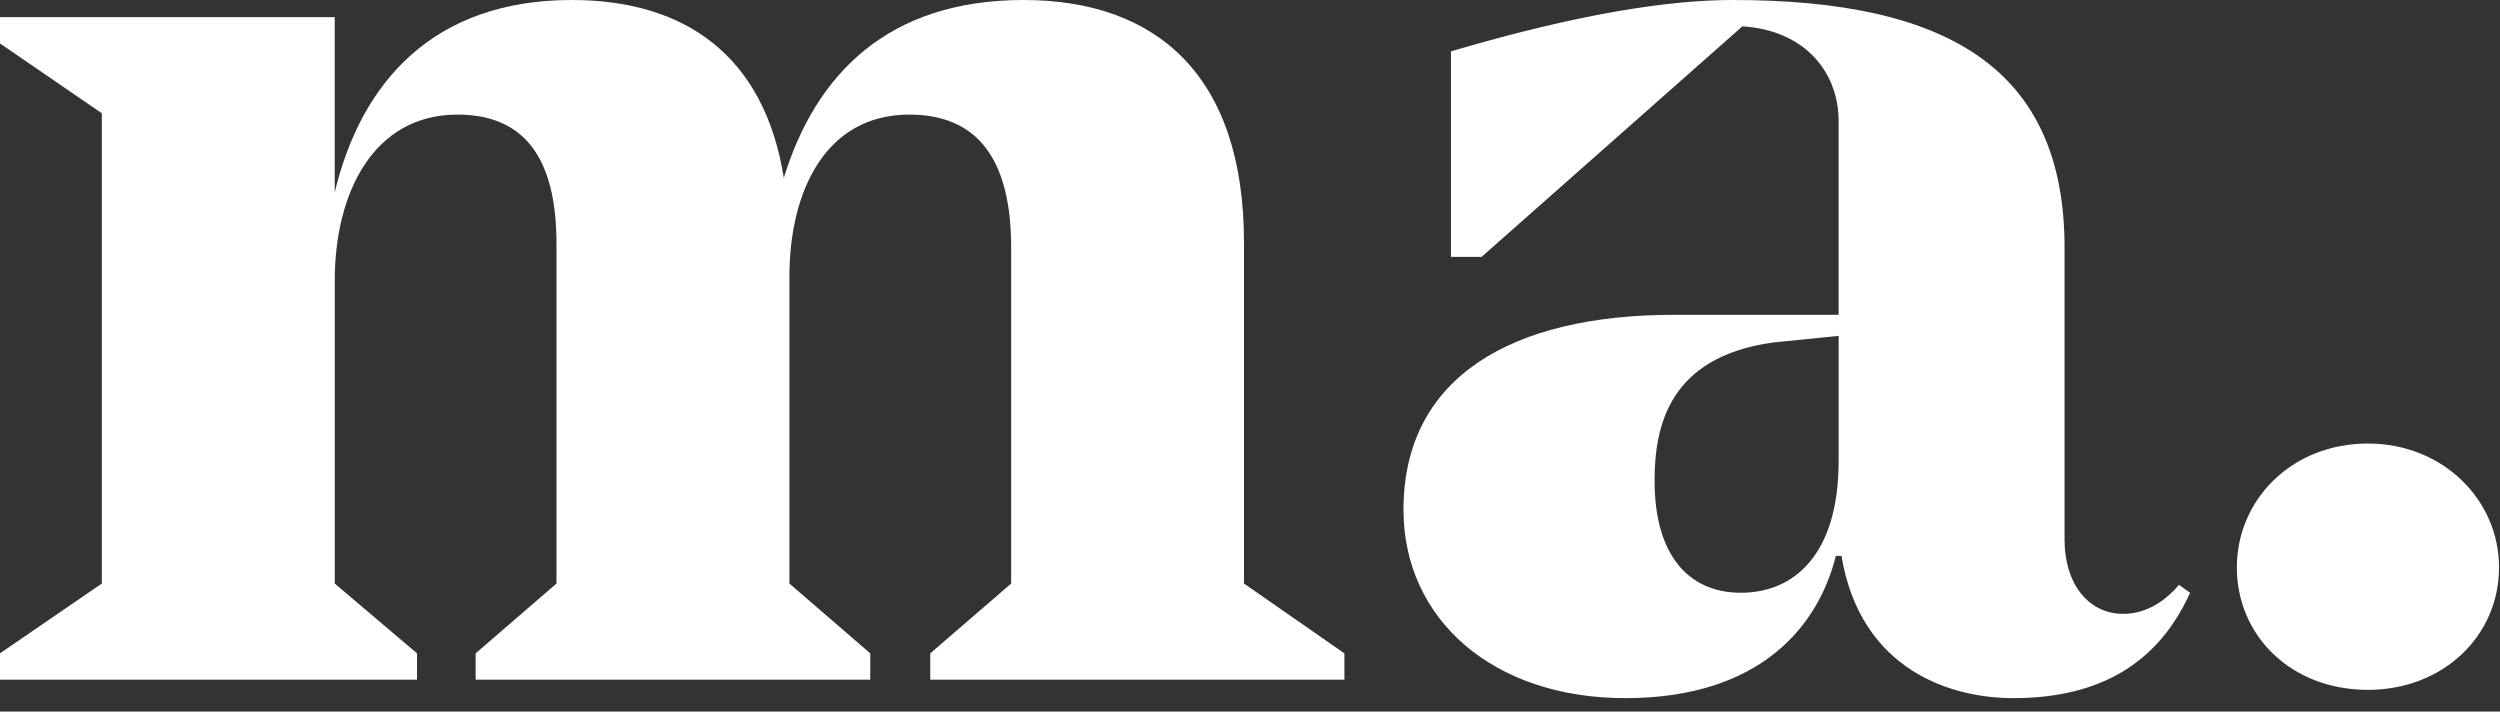 <svg xmlns="http://www.w3.org/2000/svg" viewBox="0 0 130 37">
  <rect x="0" y="0" width="130" height="37" fill="#333333" stroke="none"/>
  <g fill="#FFF" fill-rule="evenodd">
    <path d="M69.91 33.975v1.368H48.373v-1.368l4.207-3.631V12.876c0-4.589-1.742-6.917-5.295-6.917-4.351 0-6.235 3.972-6.235 8.425v15.96l4.203 3.63v1.37h-20.52v-1.37l4.204-3.63V12.672c0-4.452-1.669-6.713-5.148-6.713-4.352 0-6.382 4.04-6.382 8.632v15.753l4.278 3.63v1.37H0v-1.37l5.295-3.63V5.89L0 2.259V.891h17.406V10c1.378-5.753 5.148-10 12.328-10 5.874 0 10.008 2.877 11.024 9.247C42.425 3.836 46.195 0 53.23 0c6.89 0 11.457 3.903 11.457 12.603v17.74l5.223 3.632zM95.61 23.973v-6.508l-3.408.344c-5.44.753-6.164 4.385-6.164 7.192 0 3.836 1.74 5.822 4.494 5.822 2.758 0 5.077-1.986 5.077-6.85zm18.276 6.85c-1.886 4.178-5.368 5.48-9.211 5.48-3.117 0-7.904-1.37-8.92-7.397h-.29c-.87 3.492-3.771 7.397-10.95 7.397-6.89 0-11.533-4.11-11.533-9.795 0-6.92 5.658-10.138 14.07-10.138h8.557V6.302c0-2.535-1.74-4.727-5.004-4.933l-13.56 11.987H75.45V2.67C82.195.684 86.835 0 90.097 0c11.17 0 17.26 3.56 17.26 12.876v15.207c0 2.26 1.233 3.837 3.046 3.837 1.016 0 2.032-.48 2.902-1.508l.58.411zM129.95 29.503c0 3.561-2.901 6.37-6.819 6.37-3.986 0-6.815-2.809-6.815-6.37 0-3.493 2.829-6.439 6.815-6.439 3.918 0 6.82 2.946 6.82 6.44"/>
  </g>
</svg>